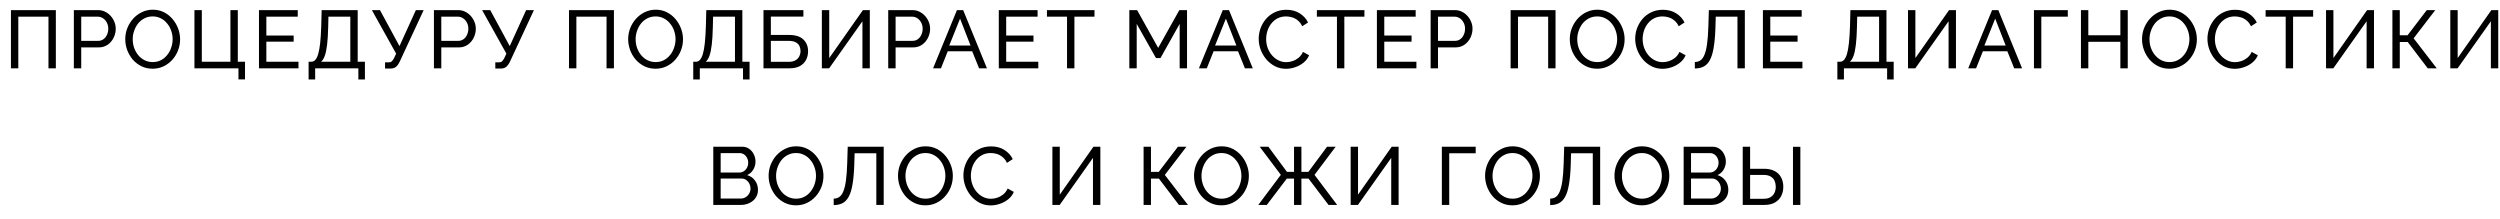 <?xml version="1.0" encoding="UTF-8"?> <svg xmlns="http://www.w3.org/2000/svg" width="183" height="16" viewBox="0 0 183 16" fill="none"> <path d="M0.8 5V0.74H4.088V5H3.548V1.22H1.34V5H0.8ZM5.406 5V0.74H7.182C7.37 0.74 7.542 0.78 7.698 0.86C7.854 0.936 7.99 1.04 8.106 1.172C8.222 1.3 8.312 1.446 8.376 1.61C8.44 1.77 8.472 1.934 8.472 2.102C8.472 2.334 8.42 2.556 8.316 2.768C8.212 2.976 8.066 3.146 7.878 3.278C7.69 3.406 7.47 3.47 7.218 3.47H5.946V5H5.406ZM5.946 2.99H7.188C7.336 2.99 7.464 2.95 7.572 2.87C7.684 2.79 7.77 2.682 7.83 2.546C7.894 2.41 7.926 2.262 7.926 2.102C7.926 1.934 7.89 1.784 7.818 1.652C7.746 1.516 7.652 1.41 7.536 1.334C7.42 1.258 7.292 1.22 7.152 1.22H5.946V2.99ZM11.173 5.03C10.873 5.03 10.601 4.97 10.357 4.85C10.113 4.73 9.901 4.568 9.721 4.364C9.545 4.156 9.409 3.924 9.313 3.668C9.217 3.408 9.169 3.142 9.169 2.87C9.169 2.586 9.219 2.316 9.319 2.06C9.423 1.8 9.565 1.57 9.745 1.37C9.929 1.166 10.143 1.006 10.387 0.89C10.631 0.77 10.897 0.71 11.185 0.71C11.485 0.71 11.757 0.772 12.001 0.896C12.245 1.02 12.455 1.186 12.631 1.394C12.807 1.602 12.943 1.834 13.039 2.09C13.135 2.346 13.183 2.608 13.183 2.876C13.183 3.16 13.133 3.432 13.033 3.692C12.933 3.948 12.791 4.178 12.607 4.382C12.427 4.582 12.215 4.74 11.971 4.856C11.727 4.972 11.461 5.03 11.173 5.03ZM9.715 2.87C9.715 3.086 9.749 3.296 9.817 3.5C9.889 3.7 9.989 3.878 10.117 4.034C10.245 4.19 10.399 4.314 10.579 4.406C10.759 4.498 10.959 4.544 11.179 4.544C11.407 4.544 11.611 4.496 11.791 4.4C11.971 4.304 12.123 4.176 12.247 4.016C12.375 3.856 12.471 3.676 12.535 3.476C12.603 3.276 12.637 3.074 12.637 2.87C12.637 2.654 12.601 2.446 12.529 2.246C12.461 2.046 12.361 1.868 12.229 1.712C12.101 1.552 11.947 1.428 11.767 1.34C11.591 1.248 11.395 1.202 11.179 1.202C10.951 1.202 10.747 1.25 10.567 1.346C10.387 1.438 10.233 1.564 10.105 1.724C9.981 1.884 9.885 2.064 9.817 2.264C9.749 2.46 9.715 2.662 9.715 2.87ZM17.455 5.81V5H14.233V0.74H14.773V4.52H16.867V0.74H17.407V4.52H17.935V5.81H17.455ZM21.849 4.52V5H18.957V0.74H21.795V1.22H19.497V2.6H21.495V3.05H19.497V4.52H21.849ZM22.59 5.816V4.52H22.782C22.893 4.52 22.991 4.476 23.076 4.388C23.16 4.296 23.232 4.152 23.291 3.956C23.352 3.756 23.399 3.49 23.436 3.158C23.471 2.826 23.497 2.416 23.514 1.928L23.544 0.74H26.183V4.52H26.712V5.816H26.232V5H23.07V5.816H22.59ZM23.502 4.52H25.643V1.22H24.041L24.023 1.994C24.012 2.498 23.985 2.92 23.945 3.26C23.905 3.6 23.849 3.872 23.777 4.076C23.706 4.28 23.613 4.428 23.502 4.52ZM28.186 5.018V4.562H28.456C28.556 4.562 28.631 4.538 28.678 4.49C28.73 4.438 28.785 4.362 28.84 4.262L28.997 3.926L27.221 0.74H27.814L29.242 3.374L30.442 0.74H31.012L29.255 4.52C29.166 4.7 29.073 4.828 28.973 4.904C28.877 4.98 28.742 5.018 28.57 5.018H28.186ZM31.763 5V0.74H33.539C33.727 0.74 33.899 0.78 34.055 0.86C34.211 0.936 34.347 1.04 34.463 1.172C34.579 1.3 34.669 1.446 34.733 1.61C34.797 1.77 34.829 1.934 34.829 2.102C34.829 2.334 34.777 2.556 34.673 2.768C34.569 2.976 34.423 3.146 34.235 3.278C34.047 3.406 33.827 3.47 33.575 3.47H32.303V5H31.763ZM32.303 2.99H33.545C33.693 2.99 33.821 2.95 33.929 2.87C34.041 2.79 34.127 2.682 34.187 2.546C34.251 2.41 34.283 2.262 34.283 2.102C34.283 1.934 34.247 1.784 34.175 1.652C34.103 1.516 34.009 1.41 33.893 1.334C33.777 1.258 33.649 1.22 33.509 1.22H32.303V2.99ZM36.257 5.018V4.562H36.527C36.627 4.562 36.701 4.538 36.749 4.49C36.801 4.438 36.855 4.362 36.911 4.262L37.067 3.926L35.291 0.74H35.885L37.313 3.374L38.513 0.74H39.083L37.325 4.52C37.237 4.7 37.143 4.828 37.043 4.904C36.947 4.98 36.813 5.018 36.641 5.018H36.257ZM41.651 5V0.74H44.939V5H44.399V1.22H42.191V5H41.651ZM47.986 5.03C47.686 5.03 47.414 4.97 47.17 4.85C46.926 4.73 46.714 4.568 46.534 4.364C46.358 4.156 46.222 3.924 46.126 3.668C46.03 3.408 45.982 3.142 45.982 2.87C45.982 2.586 46.032 2.316 46.132 2.06C46.236 1.8 46.378 1.57 46.558 1.37C46.742 1.166 46.956 1.006 47.2 0.89C47.444 0.77 47.71 0.71 47.998 0.71C48.298 0.71 48.57 0.772 48.814 0.896C49.058 1.02 49.268 1.186 49.444 1.394C49.62 1.602 49.756 1.834 49.852 2.09C49.948 2.346 49.996 2.608 49.996 2.876C49.996 3.16 49.946 3.432 49.846 3.692C49.746 3.948 49.604 4.178 49.42 4.382C49.24 4.582 49.028 4.74 48.784 4.856C48.54 4.972 48.274 5.03 47.986 5.03ZM46.528 2.87C46.528 3.086 46.562 3.296 46.63 3.5C46.702 3.7 46.802 3.878 46.93 4.034C47.058 4.19 47.212 4.314 47.392 4.406C47.572 4.498 47.772 4.544 47.992 4.544C48.22 4.544 48.424 4.496 48.604 4.4C48.784 4.304 48.936 4.176 49.06 4.016C49.188 3.856 49.284 3.676 49.348 3.476C49.416 3.276 49.45 3.074 49.45 2.87C49.45 2.654 49.414 2.446 49.342 2.246C49.274 2.046 49.174 1.868 49.042 1.712C48.914 1.552 48.76 1.428 48.58 1.34C48.404 1.248 48.208 1.202 47.992 1.202C47.764 1.202 47.56 1.25 47.38 1.346C47.2 1.438 47.046 1.564 46.918 1.724C46.794 1.884 46.698 2.064 46.63 2.264C46.562 2.46 46.528 2.662 46.528 2.87ZM50.746 5.816V4.52H50.938C51.05 4.52 51.148 4.476 51.232 4.388C51.316 4.296 51.388 4.152 51.448 3.956C51.508 3.756 51.556 3.49 51.592 3.158C51.628 2.826 51.654 2.416 51.67 1.928L51.7 0.74H54.34V4.52H54.868V5.816H54.388V5H51.226V5.816H50.746ZM51.658 4.52H53.8V1.22H52.198L52.18 1.994C52.168 2.498 52.142 2.92 52.102 3.26C52.062 3.6 52.006 3.872 51.934 4.076C51.862 4.28 51.77 4.428 51.658 4.52ZM55.887 5V0.74H58.809V1.214H56.427V2.558H57.759C58.227 2.558 58.575 2.668 58.803 2.888C59.035 3.108 59.151 3.396 59.151 3.752C59.151 3.988 59.101 4.2 59.001 4.388C58.901 4.576 58.751 4.726 58.551 4.838C58.351 4.946 58.099 5 57.795 5H55.887ZM56.427 4.526H57.729C57.937 4.526 58.105 4.488 58.233 4.412C58.361 4.336 58.453 4.238 58.509 4.118C58.569 3.994 58.599 3.866 58.599 3.734C58.599 3.606 58.573 3.486 58.521 3.374C58.469 3.258 58.379 3.166 58.251 3.098C58.123 3.026 57.943 2.99 57.711 2.99H56.427V4.526ZM60.16 5V0.74H60.7V4.25L63.166 0.74H63.67V5H63.13V1.556L60.694 5H60.16ZM65.018 5V0.74H66.794C66.982 0.74 67.154 0.78 67.31 0.86C67.466 0.936 67.602 1.04 67.718 1.172C67.834 1.3 67.924 1.446 67.988 1.61C68.052 1.77 68.084 1.934 68.084 2.102C68.084 2.334 68.032 2.556 67.928 2.768C67.824 2.976 67.678 3.146 67.49 3.278C67.302 3.406 67.082 3.47 66.83 3.47H65.558V5H65.018ZM65.558 2.99H66.8C66.948 2.99 67.076 2.95 67.184 2.87C67.296 2.79 67.382 2.682 67.442 2.546C67.506 2.41 67.538 2.262 67.538 2.102C67.538 1.934 67.502 1.784 67.43 1.652C67.358 1.516 67.264 1.41 67.148 1.334C67.032 1.258 66.904 1.22 66.764 1.22H65.558V2.99ZM70.048 0.74H70.504L72.244 5H71.668L71.164 3.752H69.376L68.878 5H68.302L70.048 0.74ZM71.044 3.332L70.276 1.364L69.484 3.332H71.044ZM76.004 4.52V5H73.112V0.74H75.951V1.22H73.653V2.6H75.65V3.05H73.653V4.52H76.004ZM80.117 1.22H78.647V5H78.107V1.22H76.637V0.74H80.117V1.22ZM86.351 5V1.748L84.947 4.25H84.617L83.207 1.748V5H82.667V0.74H83.237L84.779 3.506L86.327 0.74H86.891V5H86.351ZM89.507 0.74H89.963L91.703 5H91.127L90.623 3.752H88.835L88.337 5H87.761L89.507 0.74ZM90.503 3.332L89.735 1.364L88.943 3.332H90.503ZM92.137 2.84C92.137 2.58 92.181 2.326 92.269 2.078C92.361 1.826 92.493 1.598 92.665 1.394C92.841 1.186 93.055 1.022 93.307 0.902C93.559 0.778 93.845 0.716 94.165 0.716C94.545 0.716 94.871 0.804 95.143 0.98C95.415 1.152 95.617 1.374 95.749 1.646L95.323 1.922C95.239 1.742 95.131 1.6 94.999 1.496C94.871 1.388 94.731 1.312 94.579 1.268C94.431 1.224 94.285 1.202 94.141 1.202C93.905 1.202 93.695 1.25 93.511 1.346C93.331 1.442 93.179 1.57 93.055 1.73C92.931 1.89 92.837 2.07 92.773 2.27C92.713 2.466 92.683 2.664 92.683 2.864C92.683 3.084 92.719 3.296 92.791 3.5C92.867 3.704 92.971 3.884 93.103 4.04C93.235 4.196 93.391 4.32 93.571 4.412C93.751 4.504 93.947 4.55 94.159 4.55C94.307 4.55 94.459 4.524 94.615 4.472C94.771 4.42 94.917 4.34 95.053 4.232C95.189 4.12 95.297 3.976 95.377 3.8L95.827 4.046C95.739 4.258 95.603 4.438 95.419 4.586C95.235 4.734 95.029 4.846 94.801 4.922C94.577 4.998 94.355 5.036 94.135 5.036C93.843 5.036 93.575 4.974 93.331 4.85C93.087 4.722 92.875 4.554 92.695 4.346C92.519 4.134 92.381 3.898 92.281 3.638C92.185 3.374 92.137 3.108 92.137 2.84ZM99.875 1.22H98.405V5H97.865V1.22H96.395V0.74H99.875V1.22ZM103.681 4.52V5H100.789V0.74H103.627V1.22H101.329V2.6H103.327V3.05H101.329V4.52H103.681ZM104.722 5V0.74H106.498C106.686 0.74 106.858 0.78 107.014 0.86C107.17 0.936 107.306 1.04 107.422 1.172C107.538 1.3 107.628 1.446 107.692 1.61C107.756 1.77 107.788 1.934 107.788 2.102C107.788 2.334 107.736 2.556 107.632 2.768C107.528 2.976 107.382 3.146 107.194 3.278C107.006 3.406 106.786 3.47 106.534 3.47H105.262V5H104.722ZM105.262 2.99H106.504C106.652 2.99 106.78 2.95 106.888 2.87C107 2.79 107.086 2.682 107.146 2.546C107.21 2.41 107.242 2.262 107.242 2.102C107.242 1.934 107.206 1.784 107.134 1.652C107.062 1.516 106.968 1.41 106.852 1.334C106.736 1.258 106.608 1.22 106.468 1.22H105.262V2.99ZM110.577 5V0.74H113.865V5H113.325V1.22H111.117V5H110.577ZM116.912 5.03C116.612 5.03 116.34 4.97 116.096 4.85C115.852 4.73 115.64 4.568 115.46 4.364C115.284 4.156 115.148 3.924 115.052 3.668C114.956 3.408 114.908 3.142 114.908 2.87C114.908 2.586 114.958 2.316 115.058 2.06C115.162 1.8 115.304 1.57 115.484 1.37C115.668 1.166 115.882 1.006 116.126 0.89C116.37 0.77 116.636 0.71 116.924 0.71C117.224 0.71 117.496 0.772 117.74 0.896C117.984 1.02 118.194 1.186 118.37 1.394C118.546 1.602 118.682 1.834 118.778 2.09C118.874 2.346 118.922 2.608 118.922 2.876C118.922 3.16 118.872 3.432 118.772 3.692C118.672 3.948 118.53 4.178 118.346 4.382C118.166 4.582 117.954 4.74 117.71 4.856C117.466 4.972 117.2 5.03 116.912 5.03ZM115.454 2.87C115.454 3.086 115.488 3.296 115.556 3.5C115.628 3.7 115.728 3.878 115.856 4.034C115.984 4.19 116.138 4.314 116.318 4.406C116.498 4.498 116.698 4.544 116.918 4.544C117.146 4.544 117.35 4.496 117.53 4.4C117.71 4.304 117.862 4.176 117.986 4.016C118.114 3.856 118.21 3.676 118.274 3.476C118.342 3.276 118.376 3.074 118.376 2.87C118.376 2.654 118.34 2.446 118.268 2.246C118.2 2.046 118.1 1.868 117.968 1.712C117.84 1.552 117.686 1.428 117.506 1.34C117.33 1.248 117.134 1.202 116.918 1.202C116.69 1.202 116.486 1.25 116.306 1.346C116.126 1.438 115.972 1.564 115.844 1.724C115.72 1.884 115.624 2.064 115.556 2.264C115.488 2.46 115.454 2.662 115.454 2.87ZM119.696 2.84C119.696 2.58 119.74 2.326 119.828 2.078C119.92 1.826 120.052 1.598 120.224 1.394C120.4 1.186 120.614 1.022 120.866 0.902C121.118 0.778 121.404 0.716 121.724 0.716C122.104 0.716 122.43 0.804 122.702 0.98C122.974 1.152 123.176 1.374 123.308 1.646L122.882 1.922C122.798 1.742 122.69 1.6 122.558 1.496C122.43 1.388 122.29 1.312 122.138 1.268C121.99 1.224 121.844 1.202 121.7 1.202C121.464 1.202 121.254 1.25 121.07 1.346C120.89 1.442 120.738 1.57 120.614 1.73C120.49 1.89 120.396 2.07 120.332 2.27C120.272 2.466 120.242 2.664 120.242 2.864C120.242 3.084 120.278 3.296 120.35 3.5C120.426 3.704 120.53 3.884 120.662 4.04C120.794 4.196 120.95 4.32 121.13 4.412C121.31 4.504 121.506 4.55 121.718 4.55C121.866 4.55 122.018 4.524 122.174 4.472C122.33 4.42 122.476 4.34 122.612 4.232C122.748 4.12 122.856 3.976 122.936 3.8L123.386 4.046C123.298 4.258 123.162 4.438 122.978 4.586C122.794 4.734 122.588 4.846 122.36 4.922C122.136 4.998 121.914 5.036 121.694 5.036C121.402 5.036 121.134 4.974 120.89 4.85C120.646 4.722 120.434 4.554 120.254 4.346C120.078 4.134 119.94 3.898 119.84 3.638C119.744 3.374 119.696 3.108 119.696 2.84ZM127.182 5V1.22H125.592L125.568 2.066C125.548 2.646 125.504 3.128 125.436 3.512C125.372 3.892 125.278 4.192 125.154 4.412C125.034 4.628 124.884 4.782 124.704 4.874C124.524 4.966 124.31 5.012 124.062 5.012V4.538C124.214 4.538 124.348 4.5 124.464 4.424C124.58 4.348 124.678 4.216 124.758 4.028C124.842 3.836 124.908 3.57 124.956 3.23C125.004 2.89 125.036 2.456 125.052 1.928L125.088 0.74H127.722V5H127.182ZM131.937 4.52V5H129.045V0.74H131.883V1.22H129.585V2.6H131.583V3.05H129.585V4.52H131.937ZM134.495 5.816V4.52H134.687C134.799 4.52 134.897 4.476 134.981 4.388C135.065 4.296 135.137 4.152 135.197 3.956C135.257 3.756 135.305 3.49 135.341 3.158C135.377 2.826 135.403 2.416 135.419 1.928L135.449 0.74H138.089V4.52H138.617V5.816H138.137V5H134.975V5.816H134.495ZM135.407 4.52H137.549V1.22H135.947L135.929 1.994C135.917 2.498 135.891 2.92 135.851 3.26C135.811 3.6 135.755 3.872 135.683 4.076C135.611 4.28 135.519 4.428 135.407 4.52ZM139.666 5V0.74H140.206V4.25L142.672 0.74H143.176V5H142.636V1.556L140.2 5H139.666ZM145.82 0.74H146.276L148.016 5H147.44L146.936 3.752H145.148L144.65 5H144.074L145.82 0.74ZM146.816 3.332L146.048 1.364L145.256 3.332H146.816ZM148.885 5V0.74H151.363V1.22H149.425V5H148.885ZM155.751 0.74V5H155.211V3.062H152.865V5H152.325V0.74H152.865V2.582H155.211V0.74H155.751ZM158.801 5.03C158.501 5.03 158.229 4.97 157.985 4.85C157.741 4.73 157.529 4.568 157.349 4.364C157.173 4.156 157.037 3.924 156.941 3.668C156.845 3.408 156.797 3.142 156.797 2.87C156.797 2.586 156.847 2.316 156.947 2.06C157.051 1.8 157.193 1.57 157.373 1.37C157.557 1.166 157.771 1.006 158.015 0.89C158.259 0.77 158.525 0.71 158.813 0.71C159.113 0.71 159.385 0.772 159.629 0.896C159.873 1.02 160.083 1.186 160.259 1.394C160.435 1.602 160.571 1.834 160.667 2.09C160.763 2.346 160.811 2.608 160.811 2.876C160.811 3.16 160.761 3.432 160.661 3.692C160.561 3.948 160.419 4.178 160.235 4.382C160.055 4.582 159.843 4.74 159.599 4.856C159.355 4.972 159.089 5.03 158.801 5.03ZM157.343 2.87C157.343 3.086 157.377 3.296 157.445 3.5C157.517 3.7 157.617 3.878 157.745 4.034C157.873 4.19 158.027 4.314 158.207 4.406C158.387 4.498 158.587 4.544 158.807 4.544C159.035 4.544 159.239 4.496 159.419 4.4C159.599 4.304 159.751 4.176 159.875 4.016C160.003 3.856 160.099 3.676 160.163 3.476C160.231 3.276 160.265 3.074 160.265 2.87C160.265 2.654 160.229 2.446 160.157 2.246C160.089 2.046 159.989 1.868 159.857 1.712C159.729 1.552 159.575 1.428 159.395 1.34C159.219 1.248 159.023 1.202 158.807 1.202C158.579 1.202 158.375 1.25 158.195 1.346C158.015 1.438 157.861 1.564 157.733 1.724C157.609 1.884 157.513 2.064 157.445 2.264C157.377 2.46 157.343 2.662 157.343 2.87ZM161.585 2.84C161.585 2.58 161.629 2.326 161.717 2.078C161.809 1.826 161.941 1.598 162.113 1.394C162.289 1.186 162.503 1.022 162.755 0.902C163.007 0.778 163.293 0.716 163.613 0.716C163.993 0.716 164.319 0.804 164.591 0.98C164.863 1.152 165.065 1.374 165.197 1.646L164.771 1.922C164.687 1.742 164.579 1.6 164.447 1.496C164.319 1.388 164.179 1.312 164.027 1.268C163.879 1.224 163.733 1.202 163.589 1.202C163.353 1.202 163.143 1.25 162.959 1.346C162.779 1.442 162.627 1.57 162.503 1.73C162.379 1.89 162.285 2.07 162.221 2.27C162.161 2.466 162.131 2.664 162.131 2.864C162.131 3.084 162.167 3.296 162.239 3.5C162.315 3.704 162.419 3.884 162.551 4.04C162.683 4.196 162.839 4.32 163.019 4.412C163.199 4.504 163.395 4.55 163.607 4.55C163.755 4.55 163.907 4.524 164.063 4.472C164.219 4.42 164.365 4.34 164.501 4.232C164.637 4.12 164.745 3.976 164.825 3.8L165.275 4.046C165.187 4.258 165.051 4.438 164.867 4.586C164.683 4.734 164.477 4.846 164.249 4.922C164.025 4.998 163.803 5.036 163.583 5.036C163.291 5.036 163.023 4.974 162.779 4.85C162.535 4.722 162.323 4.554 162.143 4.346C161.967 4.134 161.829 3.898 161.729 3.638C161.633 3.374 161.585 3.108 161.585 2.84ZM169.323 1.22H167.853V5H167.313V1.22H165.843V0.74H169.323V1.22ZM170.266 5V0.74H170.806V4.25L173.272 0.74H173.776V5H173.236V1.556L170.8 5H170.266ZM175.124 5V0.74H175.664V2.582H176.234L177.638 0.74H178.262L176.678 2.804L178.37 5H177.71L176.246 3.074H175.664V5H175.124ZM179.362 5V0.74H179.902V4.25L182.368 0.74H182.872V5H182.332V1.556L179.896 5H179.362ZM55.483 13.902C55.483 14.122 55.427 14.314 55.315 14.478C55.203 14.642 55.051 14.77 54.859 14.862C54.671 14.954 54.463 15 54.235 15H52.213V10.74H54.331C54.531 10.74 54.703 10.794 54.847 10.902C54.995 11.006 55.107 11.142 55.183 11.31C55.263 11.474 55.303 11.646 55.303 11.826C55.303 12.034 55.249 12.23 55.141 12.414C55.037 12.594 54.887 12.728 54.691 12.816C54.935 12.888 55.127 13.022 55.267 13.218C55.411 13.41 55.483 13.638 55.483 13.902ZM54.937 13.806C54.937 13.674 54.907 13.552 54.847 13.44C54.791 13.328 54.713 13.238 54.613 13.17C54.517 13.102 54.405 13.068 54.277 13.068H52.753V14.532H54.235C54.367 14.532 54.485 14.498 54.589 14.43C54.697 14.362 54.781 14.274 54.841 14.166C54.905 14.054 54.937 13.934 54.937 13.806ZM52.753 11.208V12.63H54.109C54.237 12.63 54.349 12.598 54.445 12.534C54.545 12.47 54.623 12.384 54.679 12.276C54.739 12.168 54.769 12.05 54.769 11.922C54.769 11.786 54.741 11.666 54.685 11.562C54.633 11.454 54.559 11.368 54.463 11.304C54.371 11.24 54.265 11.208 54.145 11.208H52.753ZM58.267 15.03C57.967 15.03 57.695 14.97 57.451 14.85C57.207 14.73 56.995 14.568 56.815 14.364C56.639 14.156 56.503 13.924 56.407 13.668C56.311 13.408 56.263 13.142 56.263 12.87C56.263 12.586 56.313 12.316 56.413 12.06C56.517 11.8 56.659 11.57 56.839 11.37C57.023 11.166 57.237 11.006 57.481 10.89C57.725 10.77 57.991 10.71 58.279 10.71C58.579 10.71 58.851 10.772 59.095 10.896C59.339 11.02 59.549 11.186 59.725 11.394C59.901 11.602 60.037 11.834 60.133 12.09C60.229 12.346 60.277 12.608 60.277 12.876C60.277 13.16 60.227 13.432 60.127 13.692C60.027 13.948 59.885 14.178 59.701 14.382C59.521 14.582 59.309 14.74 59.065 14.856C58.821 14.972 58.555 15.03 58.267 15.03ZM56.809 12.87C56.809 13.086 56.843 13.296 56.911 13.5C56.983 13.7 57.083 13.878 57.211 14.034C57.339 14.19 57.493 14.314 57.673 14.406C57.853 14.498 58.053 14.544 58.273 14.544C58.501 14.544 58.705 14.496 58.885 14.4C59.065 14.304 59.217 14.176 59.341 14.016C59.469 13.856 59.565 13.676 59.629 13.476C59.697 13.276 59.731 13.074 59.731 12.87C59.731 12.654 59.695 12.446 59.623 12.246C59.555 12.046 59.455 11.868 59.323 11.712C59.195 11.552 59.041 11.428 58.861 11.34C58.685 11.248 58.489 11.202 58.273 11.202C58.045 11.202 57.841 11.25 57.661 11.346C57.481 11.438 57.327 11.564 57.199 11.724C57.075 11.884 56.979 12.064 56.911 12.264C56.843 12.46 56.809 12.662 56.809 12.87ZM64.147 15V11.22H62.557L62.533 12.066C62.513 12.646 62.469 13.128 62.401 13.512C62.337 13.892 62.243 14.192 62.119 14.412C61.999 14.628 61.849 14.782 61.669 14.874C61.489 14.966 61.275 15.012 61.027 15.012V14.538C61.179 14.538 61.313 14.5 61.429 14.424C61.545 14.348 61.643 14.216 61.723 14.028C61.807 13.836 61.873 13.57 61.921 13.23C61.969 12.89 62.001 12.456 62.017 11.928L62.053 10.74H64.687V15H64.147ZM67.738 15.03C67.438 15.03 67.166 14.97 66.922 14.85C66.678 14.73 66.466 14.568 66.286 14.364C66.11 14.156 65.974 13.924 65.878 13.668C65.782 13.408 65.734 13.142 65.734 12.87C65.734 12.586 65.784 12.316 65.884 12.06C65.988 11.8 66.13 11.57 66.31 11.37C66.494 11.166 66.708 11.006 66.952 10.89C67.196 10.77 67.462 10.71 67.75 10.71C68.05 10.71 68.322 10.772 68.566 10.896C68.81 11.02 69.02 11.186 69.196 11.394C69.372 11.602 69.508 11.834 69.604 12.09C69.7 12.346 69.748 12.608 69.748 12.876C69.748 13.16 69.698 13.432 69.598 13.692C69.498 13.948 69.356 14.178 69.172 14.382C68.992 14.582 68.78 14.74 68.536 14.856C68.292 14.972 68.026 15.03 67.738 15.03ZM66.28 12.87C66.28 13.086 66.314 13.296 66.382 13.5C66.454 13.7 66.554 13.878 66.682 14.034C66.81 14.19 66.964 14.314 67.144 14.406C67.324 14.498 67.524 14.544 67.744 14.544C67.972 14.544 68.176 14.496 68.356 14.4C68.536 14.304 68.688 14.176 68.812 14.016C68.94 13.856 69.036 13.676 69.1 13.476C69.168 13.276 69.202 13.074 69.202 12.87C69.202 12.654 69.166 12.446 69.094 12.246C69.026 12.046 68.926 11.868 68.794 11.712C68.666 11.552 68.512 11.428 68.332 11.34C68.156 11.248 67.96 11.202 67.744 11.202C67.516 11.202 67.312 11.25 67.132 11.346C66.952 11.438 66.798 11.564 66.67 11.724C66.546 11.884 66.45 12.064 66.382 12.264C66.314 12.46 66.28 12.662 66.28 12.87ZM70.522 12.84C70.522 12.58 70.566 12.326 70.654 12.078C70.746 11.826 70.878 11.598 71.05 11.394C71.226 11.186 71.44 11.022 71.692 10.902C71.944 10.778 72.23 10.716 72.55 10.716C72.93 10.716 73.256 10.804 73.528 10.98C73.8 11.152 74.002 11.374 74.134 11.646L73.708 11.922C73.624 11.742 73.516 11.6 73.384 11.496C73.256 11.388 73.116 11.312 72.964 11.268C72.816 11.224 72.67 11.202 72.526 11.202C72.29 11.202 72.08 11.25 71.896 11.346C71.716 11.442 71.564 11.57 71.44 11.73C71.316 11.89 71.222 12.07 71.158 12.27C71.098 12.466 71.068 12.664 71.068 12.864C71.068 13.084 71.104 13.296 71.176 13.5C71.252 13.704 71.356 13.884 71.488 14.04C71.62 14.196 71.776 14.32 71.956 14.412C72.136 14.504 72.332 14.55 72.544 14.55C72.692 14.55 72.844 14.524 73 14.472C73.156 14.42 73.302 14.34 73.438 14.232C73.574 14.12 73.682 13.976 73.762 13.8L74.212 14.046C74.124 14.258 73.988 14.438 73.804 14.586C73.62 14.734 73.414 14.846 73.186 14.922C72.962 14.998 72.74 15.036 72.52 15.036C72.228 15.036 71.96 14.974 71.716 14.85C71.472 14.722 71.26 14.554 71.08 14.346C70.904 14.134 70.766 13.898 70.666 13.638C70.57 13.374 70.522 13.108 70.522 12.84ZM77.035 15V10.74H77.576V14.25L80.041 10.74H80.546V15H80.005V11.556L77.57 15H77.035ZM83.711 15V10.74H84.251V12.582H84.821L86.225 10.74H86.849L85.265 12.804L86.957 15H86.297L84.833 13.074H84.251V15H83.711ZM89.407 15.03C89.107 15.03 88.835 14.97 88.591 14.85C88.347 14.73 88.135 14.568 87.955 14.364C87.779 14.156 87.643 13.924 87.547 13.668C87.451 13.408 87.403 13.142 87.403 12.87C87.403 12.586 87.453 12.316 87.553 12.06C87.657 11.8 87.799 11.57 87.979 11.37C88.163 11.166 88.377 11.006 88.621 10.89C88.865 10.77 89.131 10.71 89.419 10.71C89.719 10.71 89.991 10.772 90.235 10.896C90.479 11.02 90.689 11.186 90.865 11.394C91.041 11.602 91.177 11.834 91.273 12.09C91.369 12.346 91.417 12.608 91.417 12.876C91.417 13.16 91.367 13.432 91.267 13.692C91.167 13.948 91.025 14.178 90.841 14.382C90.661 14.582 90.449 14.74 90.205 14.856C89.961 14.972 89.695 15.03 89.407 15.03ZM87.949 12.87C87.949 13.086 87.983 13.296 88.051 13.5C88.123 13.7 88.223 13.878 88.351 14.034C88.479 14.19 88.633 14.314 88.813 14.406C88.993 14.498 89.193 14.544 89.413 14.544C89.641 14.544 89.845 14.496 90.025 14.4C90.205 14.304 90.357 14.176 90.481 14.016C90.609 13.856 90.705 13.676 90.769 13.476C90.837 13.276 90.871 13.074 90.871 12.87C90.871 12.654 90.835 12.446 90.763 12.246C90.695 12.046 90.595 11.868 90.463 11.712C90.335 11.552 90.181 11.428 90.001 11.34C89.825 11.248 89.629 11.202 89.413 11.202C89.185 11.202 88.981 11.25 88.801 11.346C88.621 11.438 88.467 11.564 88.339 11.724C88.215 11.884 88.119 12.064 88.051 12.264C87.983 12.46 87.949 12.662 87.949 12.87ZM92.107 15L93.757 12.798L92.209 10.74H92.845L94.207 12.582H94.723V10.74H95.263V12.582H95.773L97.141 10.74H97.771L96.223 12.798L97.879 15H97.249L95.785 13.074H95.263V15H94.723V13.074H94.195L92.731 15H92.107ZM98.868 15V10.74H99.407V14.25L101.874 10.74H102.378V15H101.838V11.556L99.401 15H98.868ZM105.543 15V10.74H108.021V11.22H106.083V15H105.543ZM110.712 15.03C110.412 15.03 110.14 14.97 109.896 14.85C109.652 14.73 109.44 14.568 109.26 14.364C109.084 14.156 108.948 13.924 108.852 13.668C108.756 13.408 108.708 13.142 108.708 12.87C108.708 12.586 108.758 12.316 108.858 12.06C108.962 11.8 109.104 11.57 109.284 11.37C109.468 11.166 109.682 11.006 109.926 10.89C110.17 10.77 110.436 10.71 110.724 10.71C111.024 10.71 111.296 10.772 111.54 10.896C111.784 11.02 111.994 11.186 112.17 11.394C112.346 11.602 112.482 11.834 112.578 12.09C112.674 12.346 112.722 12.608 112.722 12.876C112.722 13.16 112.672 13.432 112.572 13.692C112.472 13.948 112.33 14.178 112.146 14.382C111.966 14.582 111.754 14.74 111.51 14.856C111.266 14.972 111 15.03 110.712 15.03ZM109.254 12.87C109.254 13.086 109.288 13.296 109.356 13.5C109.428 13.7 109.528 13.878 109.656 14.034C109.784 14.19 109.938 14.314 110.118 14.406C110.298 14.498 110.498 14.544 110.718 14.544C110.946 14.544 111.15 14.496 111.33 14.4C111.51 14.304 111.662 14.176 111.786 14.016C111.914 13.856 112.01 13.676 112.074 13.476C112.142 13.276 112.176 13.074 112.176 12.87C112.176 12.654 112.14 12.446 112.068 12.246C112 12.046 111.9 11.868 111.768 11.712C111.64 11.552 111.486 11.428 111.306 11.34C111.13 11.248 110.934 11.202 110.718 11.202C110.49 11.202 110.286 11.25 110.106 11.346C109.926 11.438 109.772 11.564 109.644 11.724C109.52 11.884 109.424 12.064 109.356 12.264C109.288 12.46 109.254 12.662 109.254 12.87ZM116.592 15V11.22H115.002L114.978 12.066C114.958 12.646 114.914 13.128 114.846 13.512C114.782 13.892 114.688 14.192 114.564 14.412C114.444 14.628 114.294 14.782 114.114 14.874C113.934 14.966 113.72 15.012 113.472 15.012V14.538C113.624 14.538 113.758 14.5 113.874 14.424C113.99 14.348 114.088 14.216 114.168 14.028C114.252 13.836 114.318 13.57 114.366 13.23C114.414 12.89 114.446 12.456 114.462 11.928L114.498 10.74H117.132V15H116.592ZM120.183 15.03C119.883 15.03 119.611 14.97 119.367 14.85C119.123 14.73 118.911 14.568 118.731 14.364C118.555 14.156 118.419 13.924 118.323 13.668C118.227 13.408 118.179 13.142 118.179 12.87C118.179 12.586 118.229 12.316 118.329 12.06C118.433 11.8 118.575 11.57 118.755 11.37C118.939 11.166 119.153 11.006 119.397 10.89C119.641 10.77 119.907 10.71 120.195 10.71C120.495 10.71 120.767 10.772 121.011 10.896C121.255 11.02 121.465 11.186 121.641 11.394C121.817 11.602 121.953 11.834 122.049 12.09C122.145 12.346 122.193 12.608 122.193 12.876C122.193 13.16 122.143 13.432 122.043 13.692C121.943 13.948 121.801 14.178 121.617 14.382C121.437 14.582 121.225 14.74 120.981 14.856C120.737 14.972 120.471 15.03 120.183 15.03ZM118.725 12.87C118.725 13.086 118.759 13.296 118.827 13.5C118.899 13.7 118.999 13.878 119.127 14.034C119.255 14.19 119.409 14.314 119.589 14.406C119.769 14.498 119.969 14.544 120.189 14.544C120.417 14.544 120.621 14.496 120.801 14.4C120.981 14.304 121.133 14.176 121.257 14.016C121.385 13.856 121.481 13.676 121.545 13.476C121.613 13.276 121.647 13.074 121.647 12.87C121.647 12.654 121.611 12.446 121.539 12.246C121.471 12.046 121.371 11.868 121.239 11.712C121.111 11.552 120.957 11.428 120.777 11.34C120.601 11.248 120.405 11.202 120.189 11.202C119.961 11.202 119.757 11.25 119.577 11.346C119.397 11.438 119.243 11.564 119.115 11.724C118.991 11.884 118.895 12.064 118.827 12.264C118.759 12.46 118.725 12.662 118.725 12.87ZM126.513 13.902C126.513 14.122 126.457 14.314 126.345 14.478C126.233 14.642 126.081 14.77 125.889 14.862C125.701 14.954 125.493 15 125.265 15H123.243V10.74H125.361C125.561 10.74 125.733 10.794 125.877 10.902C126.025 11.006 126.137 11.142 126.213 11.31C126.293 11.474 126.333 11.646 126.333 11.826C126.333 12.034 126.279 12.23 126.171 12.414C126.067 12.594 125.917 12.728 125.721 12.816C125.965 12.888 126.157 13.022 126.297 13.218C126.441 13.41 126.513 13.638 126.513 13.902ZM125.967 13.806C125.967 13.674 125.937 13.552 125.877 13.44C125.821 13.328 125.743 13.238 125.643 13.17C125.547 13.102 125.435 13.068 125.307 13.068H123.783V14.532H125.265C125.397 14.532 125.515 14.498 125.619 14.43C125.727 14.362 125.811 14.274 125.871 14.166C125.935 14.054 125.967 13.934 125.967 13.806ZM123.783 11.208V12.63H125.139C125.267 12.63 125.379 12.598 125.475 12.534C125.575 12.47 125.653 12.384 125.709 12.276C125.769 12.168 125.799 12.05 125.799 11.922C125.799 11.786 125.771 11.666 125.715 11.562C125.663 11.454 125.589 11.368 125.493 11.304C125.401 11.24 125.295 11.208 125.175 11.208H123.783ZM127.568 15V10.74H128.108V12.354H129.128C129.44 12.354 129.7 12.41 129.908 12.522C130.116 12.63 130.272 12.784 130.376 12.984C130.484 13.18 130.538 13.41 130.538 13.674C130.538 13.922 130.486 14.148 130.382 14.352C130.278 14.552 130.124 14.71 129.92 14.826C129.716 14.942 129.464 15 129.164 15H127.568ZM128.108 14.55H129.092C129.304 14.55 129.476 14.51 129.608 14.43C129.74 14.346 129.836 14.238 129.896 14.106C129.956 13.97 129.986 13.826 129.986 13.674C129.986 13.522 129.958 13.38 129.902 13.248C129.85 13.116 129.758 13.01 129.626 12.93C129.494 12.846 129.314 12.804 129.086 12.804H128.108V14.55ZM131.246 15V10.746H131.786V15H131.246Z" fill="black"></path> </svg> 